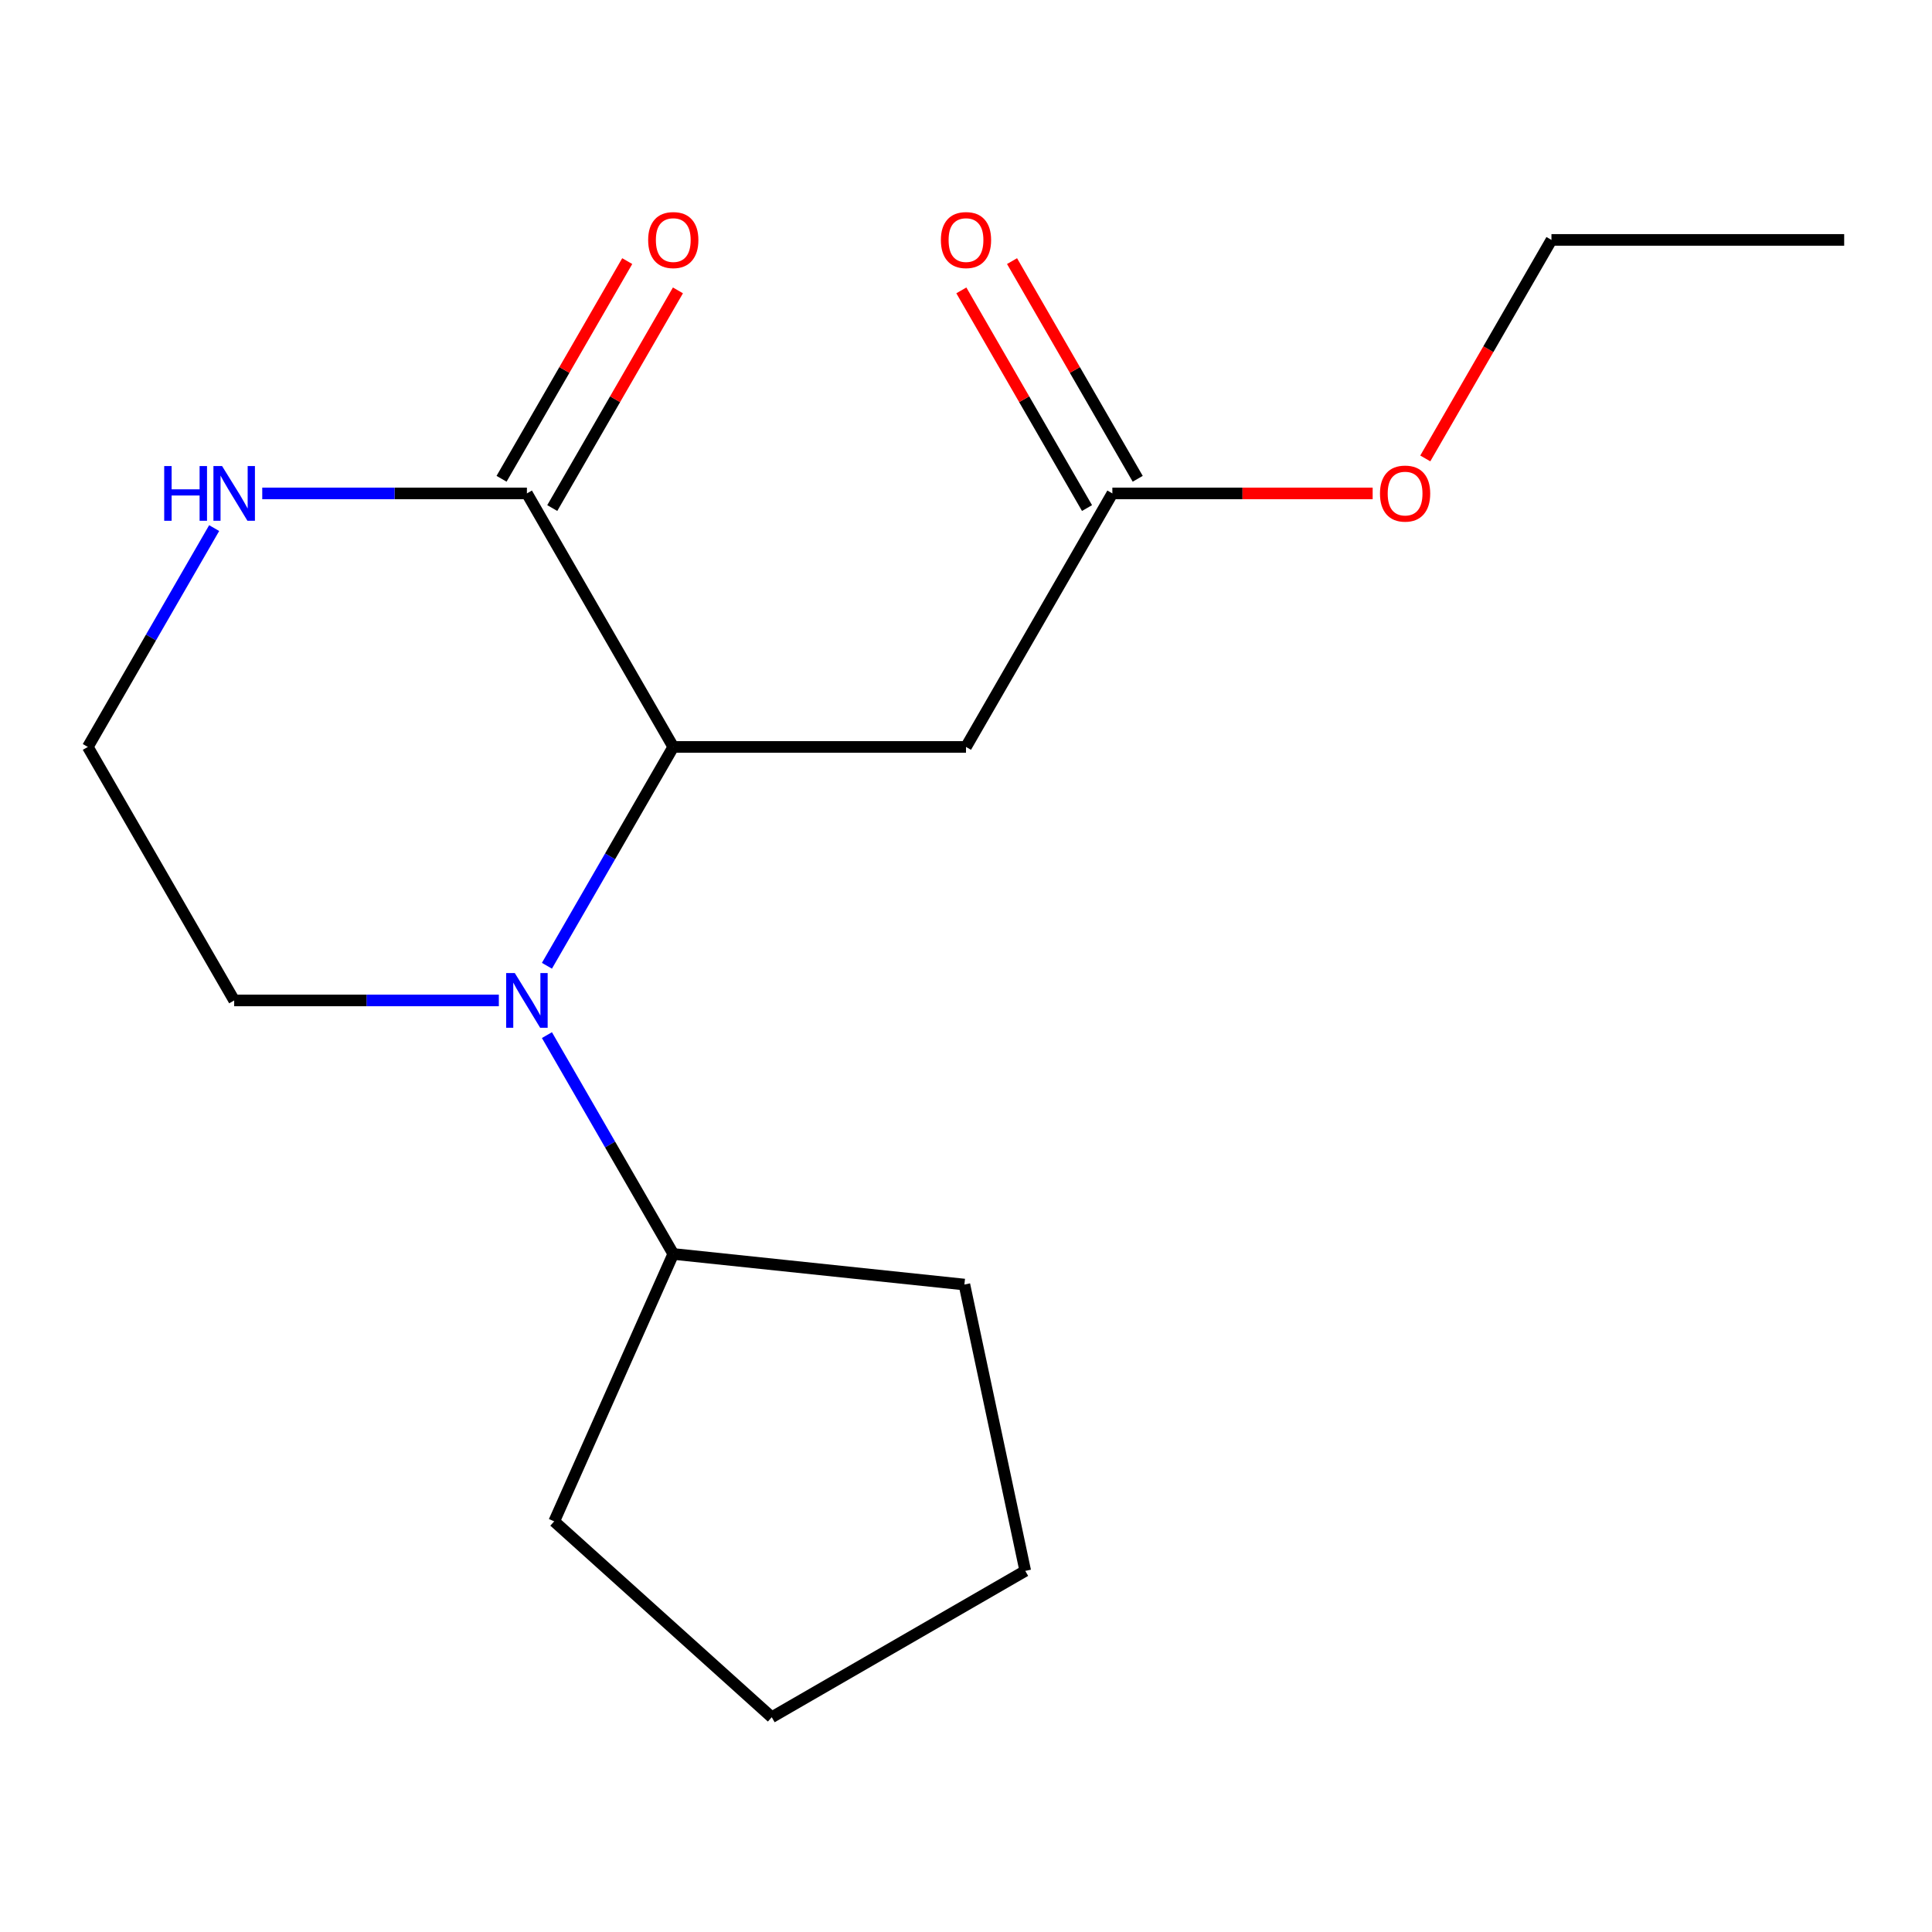 <?xml version='1.0' encoding='iso-8859-1'?>
<svg version='1.1' baseProfile='full'
              xmlns='http://www.w3.org/2000/svg'
                      xmlns:rdkit='http://www.rdkit.org/xml'
                      xmlns:xlink='http://www.w3.org/1999/xlink'
                  xml:space='preserve'
width='1000px' height='1000px' viewBox='0 0 1000 1000'>
<!-- END OF HEADER -->
<rect style='opacity:1.0;fill:#FFFFFF;stroke:none' width='1000' height='1000' x='0' y='0'> </rect>
<path class='bond-0' d='M 283.089,499.877 L 315.787,443.243' style='fill:none;fill-rule:evenodd;stroke:#0000FF;stroke-width:6px;stroke-linecap:butt;stroke-linejoin:miter;stroke-opacity:1' />
<path class='bond-0' d='M 315.787,443.243 L 348.485,386.609' style='fill:none;fill-rule:evenodd;stroke:#000000;stroke-width:6px;stroke-linecap:butt;stroke-linejoin:miter;stroke-opacity:1' />
<path class='bond-5' d='M 283.089,535.773 L 315.787,592.407' style='fill:none;fill-rule:evenodd;stroke:#0000FF;stroke-width:6px;stroke-linecap:butt;stroke-linejoin:miter;stroke-opacity:1' />
<path class='bond-5' d='M 315.787,592.407 L 348.485,649.041' style='fill:none;fill-rule:evenodd;stroke:#000000;stroke-width:6px;stroke-linecap:butt;stroke-linejoin:miter;stroke-opacity:1' />
<path class='bond-8' d='M 258.199,517.825 L 189.706,517.825' style='fill:none;fill-rule:evenodd;stroke:#0000FF;stroke-width:6px;stroke-linecap:butt;stroke-linejoin:miter;stroke-opacity:1' />
<path class='bond-8' d='M 189.706,517.825 L 121.212,517.825' style='fill:none;fill-rule:evenodd;stroke:#000000;stroke-width:6px;stroke-linecap:butt;stroke-linejoin:miter;stroke-opacity:1' />
<path class='bond-1' d='M 348.485,386.609 L 272.727,255.393' style='fill:none;fill-rule:evenodd;stroke:#000000;stroke-width:6px;stroke-linecap:butt;stroke-linejoin:miter;stroke-opacity:1' />
<path class='bond-2' d='M 348.485,386.609 L 500,386.609' style='fill:none;fill-rule:evenodd;stroke:#000000;stroke-width:6px;stroke-linecap:butt;stroke-linejoin:miter;stroke-opacity:1' />
<path class='bond-6' d='M 285.849,262.969 L 318.373,206.635' style='fill:none;fill-rule:evenodd;stroke:#000000;stroke-width:6px;stroke-linecap:butt;stroke-linejoin:miter;stroke-opacity:1' />
<path class='bond-6' d='M 318.373,206.635 L 350.898,150.301' style='fill:none;fill-rule:evenodd;stroke:#FF0000;stroke-width:6px;stroke-linecap:butt;stroke-linejoin:miter;stroke-opacity:1' />
<path class='bond-6' d='M 259.606,247.818 L 292.13,191.484' style='fill:none;fill-rule:evenodd;stroke:#000000;stroke-width:6px;stroke-linecap:butt;stroke-linejoin:miter;stroke-opacity:1' />
<path class='bond-6' d='M 292.13,191.484 L 324.655,135.15' style='fill:none;fill-rule:evenodd;stroke:#FF0000;stroke-width:6px;stroke-linecap:butt;stroke-linejoin:miter;stroke-opacity:1' />
<path class='bond-17' d='M 272.727,255.393 L 204.234,255.393' style='fill:none;fill-rule:evenodd;stroke:#000000;stroke-width:6px;stroke-linecap:butt;stroke-linejoin:miter;stroke-opacity:1' />
<path class='bond-17' d='M 204.234,255.393 L 135.74,255.393' style='fill:none;fill-rule:evenodd;stroke:#0000FF;stroke-width:6px;stroke-linecap:butt;stroke-linejoin:miter;stroke-opacity:1' />
<path class='bond-3' d='M 500,386.609 L 575.758,255.393' style='fill:none;fill-rule:evenodd;stroke:#000000;stroke-width:6px;stroke-linecap:butt;stroke-linejoin:miter;stroke-opacity:1' />
<path class='bond-7' d='M 588.879,247.818 L 556.355,191.484' style='fill:none;fill-rule:evenodd;stroke:#000000;stroke-width:6px;stroke-linecap:butt;stroke-linejoin:miter;stroke-opacity:1' />
<path class='bond-7' d='M 556.355,191.484 L 523.83,135.15' style='fill:none;fill-rule:evenodd;stroke:#FF0000;stroke-width:6px;stroke-linecap:butt;stroke-linejoin:miter;stroke-opacity:1' />
<path class='bond-7' d='M 562.636,262.969 L 530.112,206.635' style='fill:none;fill-rule:evenodd;stroke:#000000;stroke-width:6px;stroke-linecap:butt;stroke-linejoin:miter;stroke-opacity:1' />
<path class='bond-7' d='M 530.112,206.635 L 497.587,150.301' style='fill:none;fill-rule:evenodd;stroke:#FF0000;stroke-width:6px;stroke-linecap:butt;stroke-linejoin:miter;stroke-opacity:1' />
<path class='bond-10' d='M 575.758,255.393 L 643.121,255.393' style='fill:none;fill-rule:evenodd;stroke:#000000;stroke-width:6px;stroke-linecap:butt;stroke-linejoin:miter;stroke-opacity:1' />
<path class='bond-10' d='M 643.121,255.393 L 710.485,255.393' style='fill:none;fill-rule:evenodd;stroke:#FF0000;stroke-width:6px;stroke-linecap:butt;stroke-linejoin:miter;stroke-opacity:1' />
<path class='bond-4' d='M 110.85,273.341 L 78.152,329.975' style='fill:none;fill-rule:evenodd;stroke:#0000FF;stroke-width:6px;stroke-linecap:butt;stroke-linejoin:miter;stroke-opacity:1' />
<path class='bond-4' d='M 78.152,329.975 L 45.455,386.609' style='fill:none;fill-rule:evenodd;stroke:#000000;stroke-width:6px;stroke-linecap:butt;stroke-linejoin:miter;stroke-opacity:1' />
<path class='bond-11' d='M 348.485,649.041 L 499.17,664.879' style='fill:none;fill-rule:evenodd;stroke:#000000;stroke-width:6px;stroke-linecap:butt;stroke-linejoin:miter;stroke-opacity:1' />
<path class='bond-12' d='M 348.485,649.041 L 286.858,787.457' style='fill:none;fill-rule:evenodd;stroke:#000000;stroke-width:6px;stroke-linecap:butt;stroke-linejoin:miter;stroke-opacity:1' />
<path class='bond-9' d='M 121.212,517.825 L 45.455,386.609' style='fill:none;fill-rule:evenodd;stroke:#000000;stroke-width:6px;stroke-linecap:butt;stroke-linejoin:miter;stroke-opacity:1' />
<path class='bond-13' d='M 737.727,237.286 L 770.379,180.731' style='fill:none;fill-rule:evenodd;stroke:#FF0000;stroke-width:6px;stroke-linecap:butt;stroke-linejoin:miter;stroke-opacity:1' />
<path class='bond-13' d='M 770.379,180.731 L 803.03,124.177' style='fill:none;fill-rule:evenodd;stroke:#000000;stroke-width:6px;stroke-linecap:butt;stroke-linejoin:miter;stroke-opacity:1' />
<path class='bond-16' d='M 499.17,664.879 L 530.672,813.083' style='fill:none;fill-rule:evenodd;stroke:#000000;stroke-width:6px;stroke-linecap:butt;stroke-linejoin:miter;stroke-opacity:1' />
<path class='bond-15' d='M 286.858,787.457 L 399.456,888.841' style='fill:none;fill-rule:evenodd;stroke:#000000;stroke-width:6px;stroke-linecap:butt;stroke-linejoin:miter;stroke-opacity:1' />
<path class='bond-14' d='M 803.03,124.177 L 954.545,124.177' style='fill:none;fill-rule:evenodd;stroke:#000000;stroke-width:6px;stroke-linecap:butt;stroke-linejoin:miter;stroke-opacity:1' />
<path class='bond-18' d='M 399.456,888.841 L 530.672,813.083' style='fill:none;fill-rule:evenodd;stroke:#000000;stroke-width:6px;stroke-linecap:butt;stroke-linejoin:miter;stroke-opacity:1' />
<path  class='atom-0' d='M 266.467 503.665
L 275.747 518.665
Q 276.667 520.145, 278.147 522.825
Q 279.627 525.505, 279.707 525.665
L 279.707 503.665
L 283.467 503.665
L 283.467 531.985
L 279.587 531.985
L 269.627 515.585
Q 268.467 513.665, 267.227 511.465
Q 266.027 509.265, 265.667 508.585
L 265.667 531.985
L 261.987 531.985
L 261.987 503.665
L 266.467 503.665
' fill='#0000FF'/>
<path  class='atom-5' d='M 84.992 241.233
L 88.832 241.233
L 88.832 253.273
L 103.312 253.273
L 103.312 241.233
L 107.152 241.233
L 107.152 269.553
L 103.312 269.553
L 103.312 256.473
L 88.832 256.473
L 88.832 269.553
L 84.992 269.553
L 84.992 241.233
' fill='#0000FF'/>
<path  class='atom-5' d='M 114.952 241.233
L 124.232 256.233
Q 125.152 257.713, 126.632 260.393
Q 128.112 263.073, 128.192 263.233
L 128.192 241.233
L 131.952 241.233
L 131.952 269.553
L 128.072 269.553
L 118.112 253.153
Q 116.952 251.233, 115.712 249.033
Q 114.512 246.833, 114.152 246.153
L 114.152 269.553
L 110.472 269.553
L 110.472 241.233
L 114.952 241.233
' fill='#0000FF'/>
<path  class='atom-7' d='M 335.485 124.257
Q 335.485 117.457, 338.845 113.657
Q 342.205 109.857, 348.485 109.857
Q 354.765 109.857, 358.125 113.657
Q 361.485 117.457, 361.485 124.257
Q 361.485 131.137, 358.085 135.057
Q 354.685 138.937, 348.485 138.937
Q 342.245 138.937, 338.845 135.057
Q 335.485 131.177, 335.485 124.257
M 348.485 135.737
Q 352.805 135.737, 355.125 132.857
Q 357.485 129.937, 357.485 124.257
Q 357.485 118.697, 355.125 115.897
Q 352.805 113.057, 348.485 113.057
Q 344.165 113.057, 341.805 115.857
Q 339.485 118.657, 339.485 124.257
Q 339.485 129.977, 341.805 132.857
Q 344.165 135.737, 348.485 135.737
' fill='#FF0000'/>
<path  class='atom-8' d='M 487 124.257
Q 487 117.457, 490.36 113.657
Q 493.72 109.857, 500 109.857
Q 506.28 109.857, 509.64 113.657
Q 513 117.457, 513 124.257
Q 513 131.137, 509.6 135.057
Q 506.2 138.937, 500 138.937
Q 493.76 138.937, 490.36 135.057
Q 487 131.177, 487 124.257
M 500 135.737
Q 504.32 135.737, 506.64 132.857
Q 509 129.937, 509 124.257
Q 509 118.697, 506.64 115.897
Q 504.32 113.057, 500 113.057
Q 495.68 113.057, 493.32 115.857
Q 491 118.657, 491 124.257
Q 491 129.977, 493.32 132.857
Q 495.68 135.737, 500 135.737
' fill='#FF0000'/>
<path  class='atom-11' d='M 714.273 255.473
Q 714.273 248.673, 717.633 244.873
Q 720.993 241.073, 727.273 241.073
Q 733.553 241.073, 736.913 244.873
Q 740.273 248.673, 740.273 255.473
Q 740.273 262.353, 736.873 266.273
Q 733.473 270.153, 727.273 270.153
Q 721.033 270.153, 717.633 266.273
Q 714.273 262.393, 714.273 255.473
M 727.273 266.953
Q 731.593 266.953, 733.913 264.073
Q 736.273 261.153, 736.273 255.473
Q 736.273 249.913, 733.913 247.113
Q 731.593 244.273, 727.273 244.273
Q 722.953 244.273, 720.593 247.073
Q 718.273 249.873, 718.273 255.473
Q 718.273 261.193, 720.593 264.073
Q 722.953 266.953, 727.273 266.953
' fill='#FF0000'/>
</svg>
